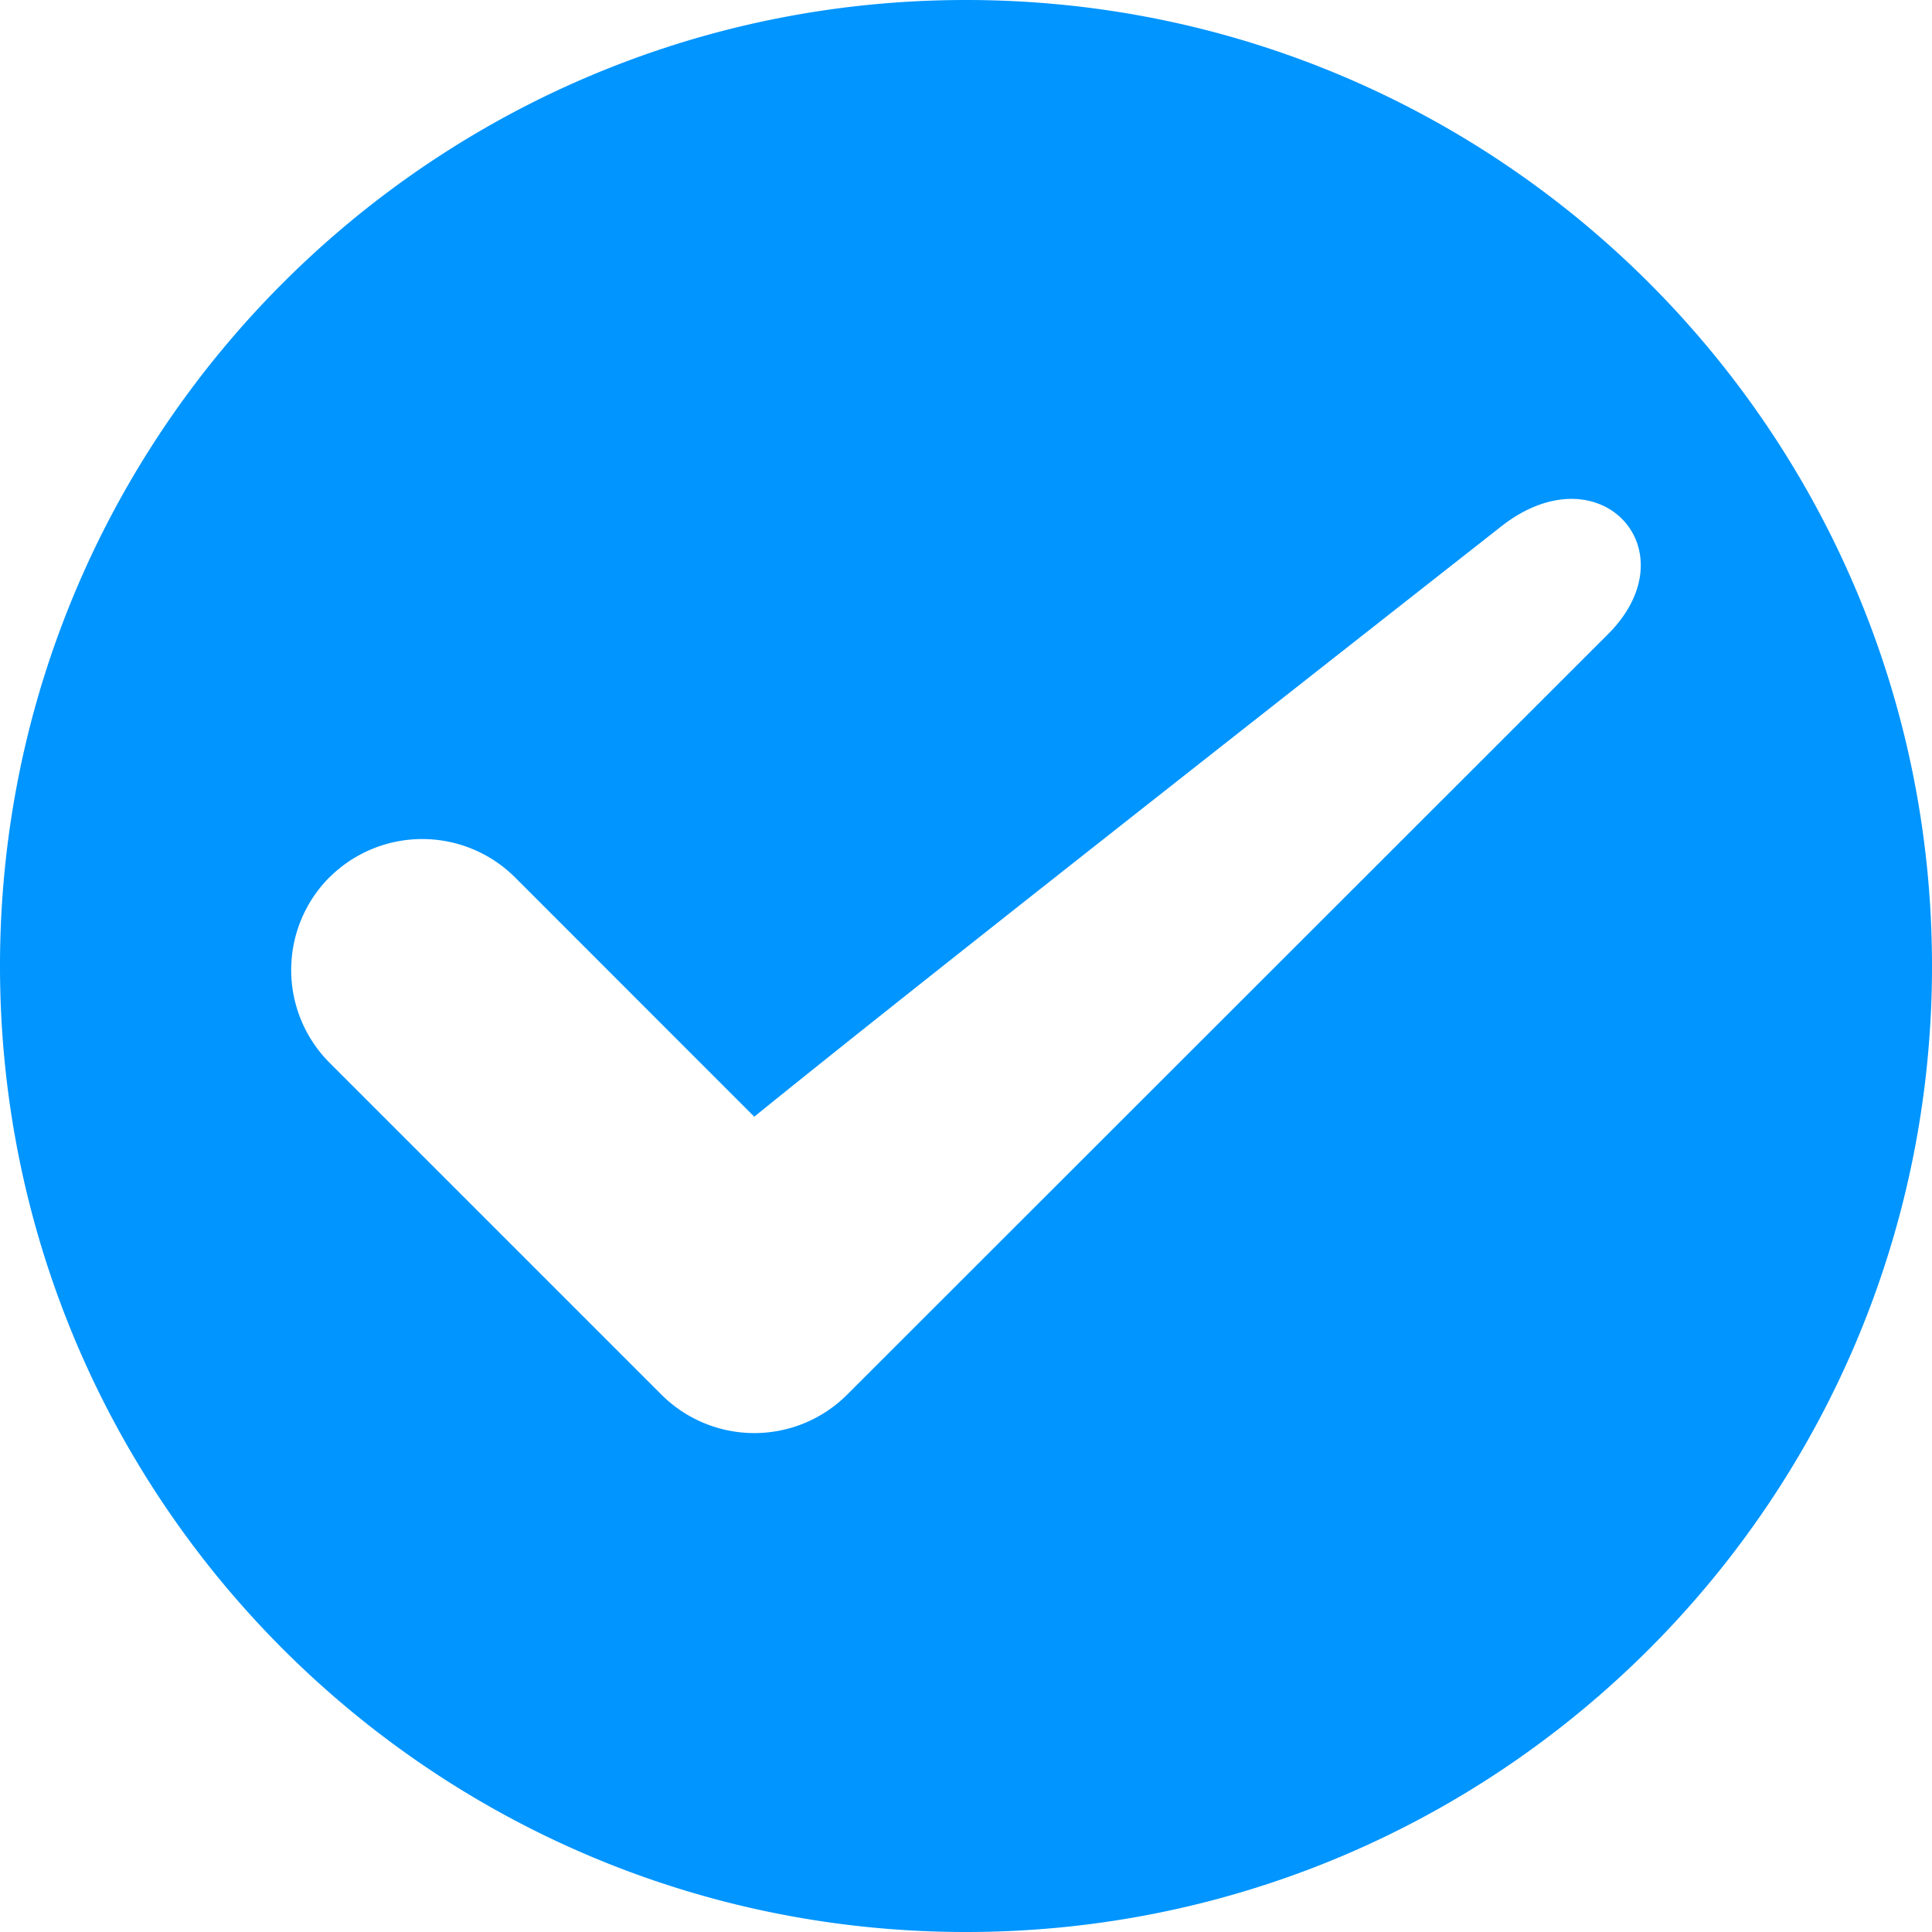 <svg xmlns="http://www.w3.org/2000/svg" width="20" height="20" viewBox="0 0 20 20">
    <path fill="#0095FF" fill-rule="evenodd" d="M10 0c5.523 0 10 4.477 10 10s-4.477 10-10 10S0 15.523 0 10 4.477 0 10 0zM3.411 9.082a1.361 1.361 0 0 1 1.92 0l2.477 2.478c1.454-1.178 4.383-3.48 7.728-6.107 1.025-.81 1.99.253 1.096 1.126l-7.864 7.86a1.36 1.36 0 0 1-1.919 0l-3.438-3.438a1.36 1.36 0 0 1 0-1.92z"/>
</svg>
